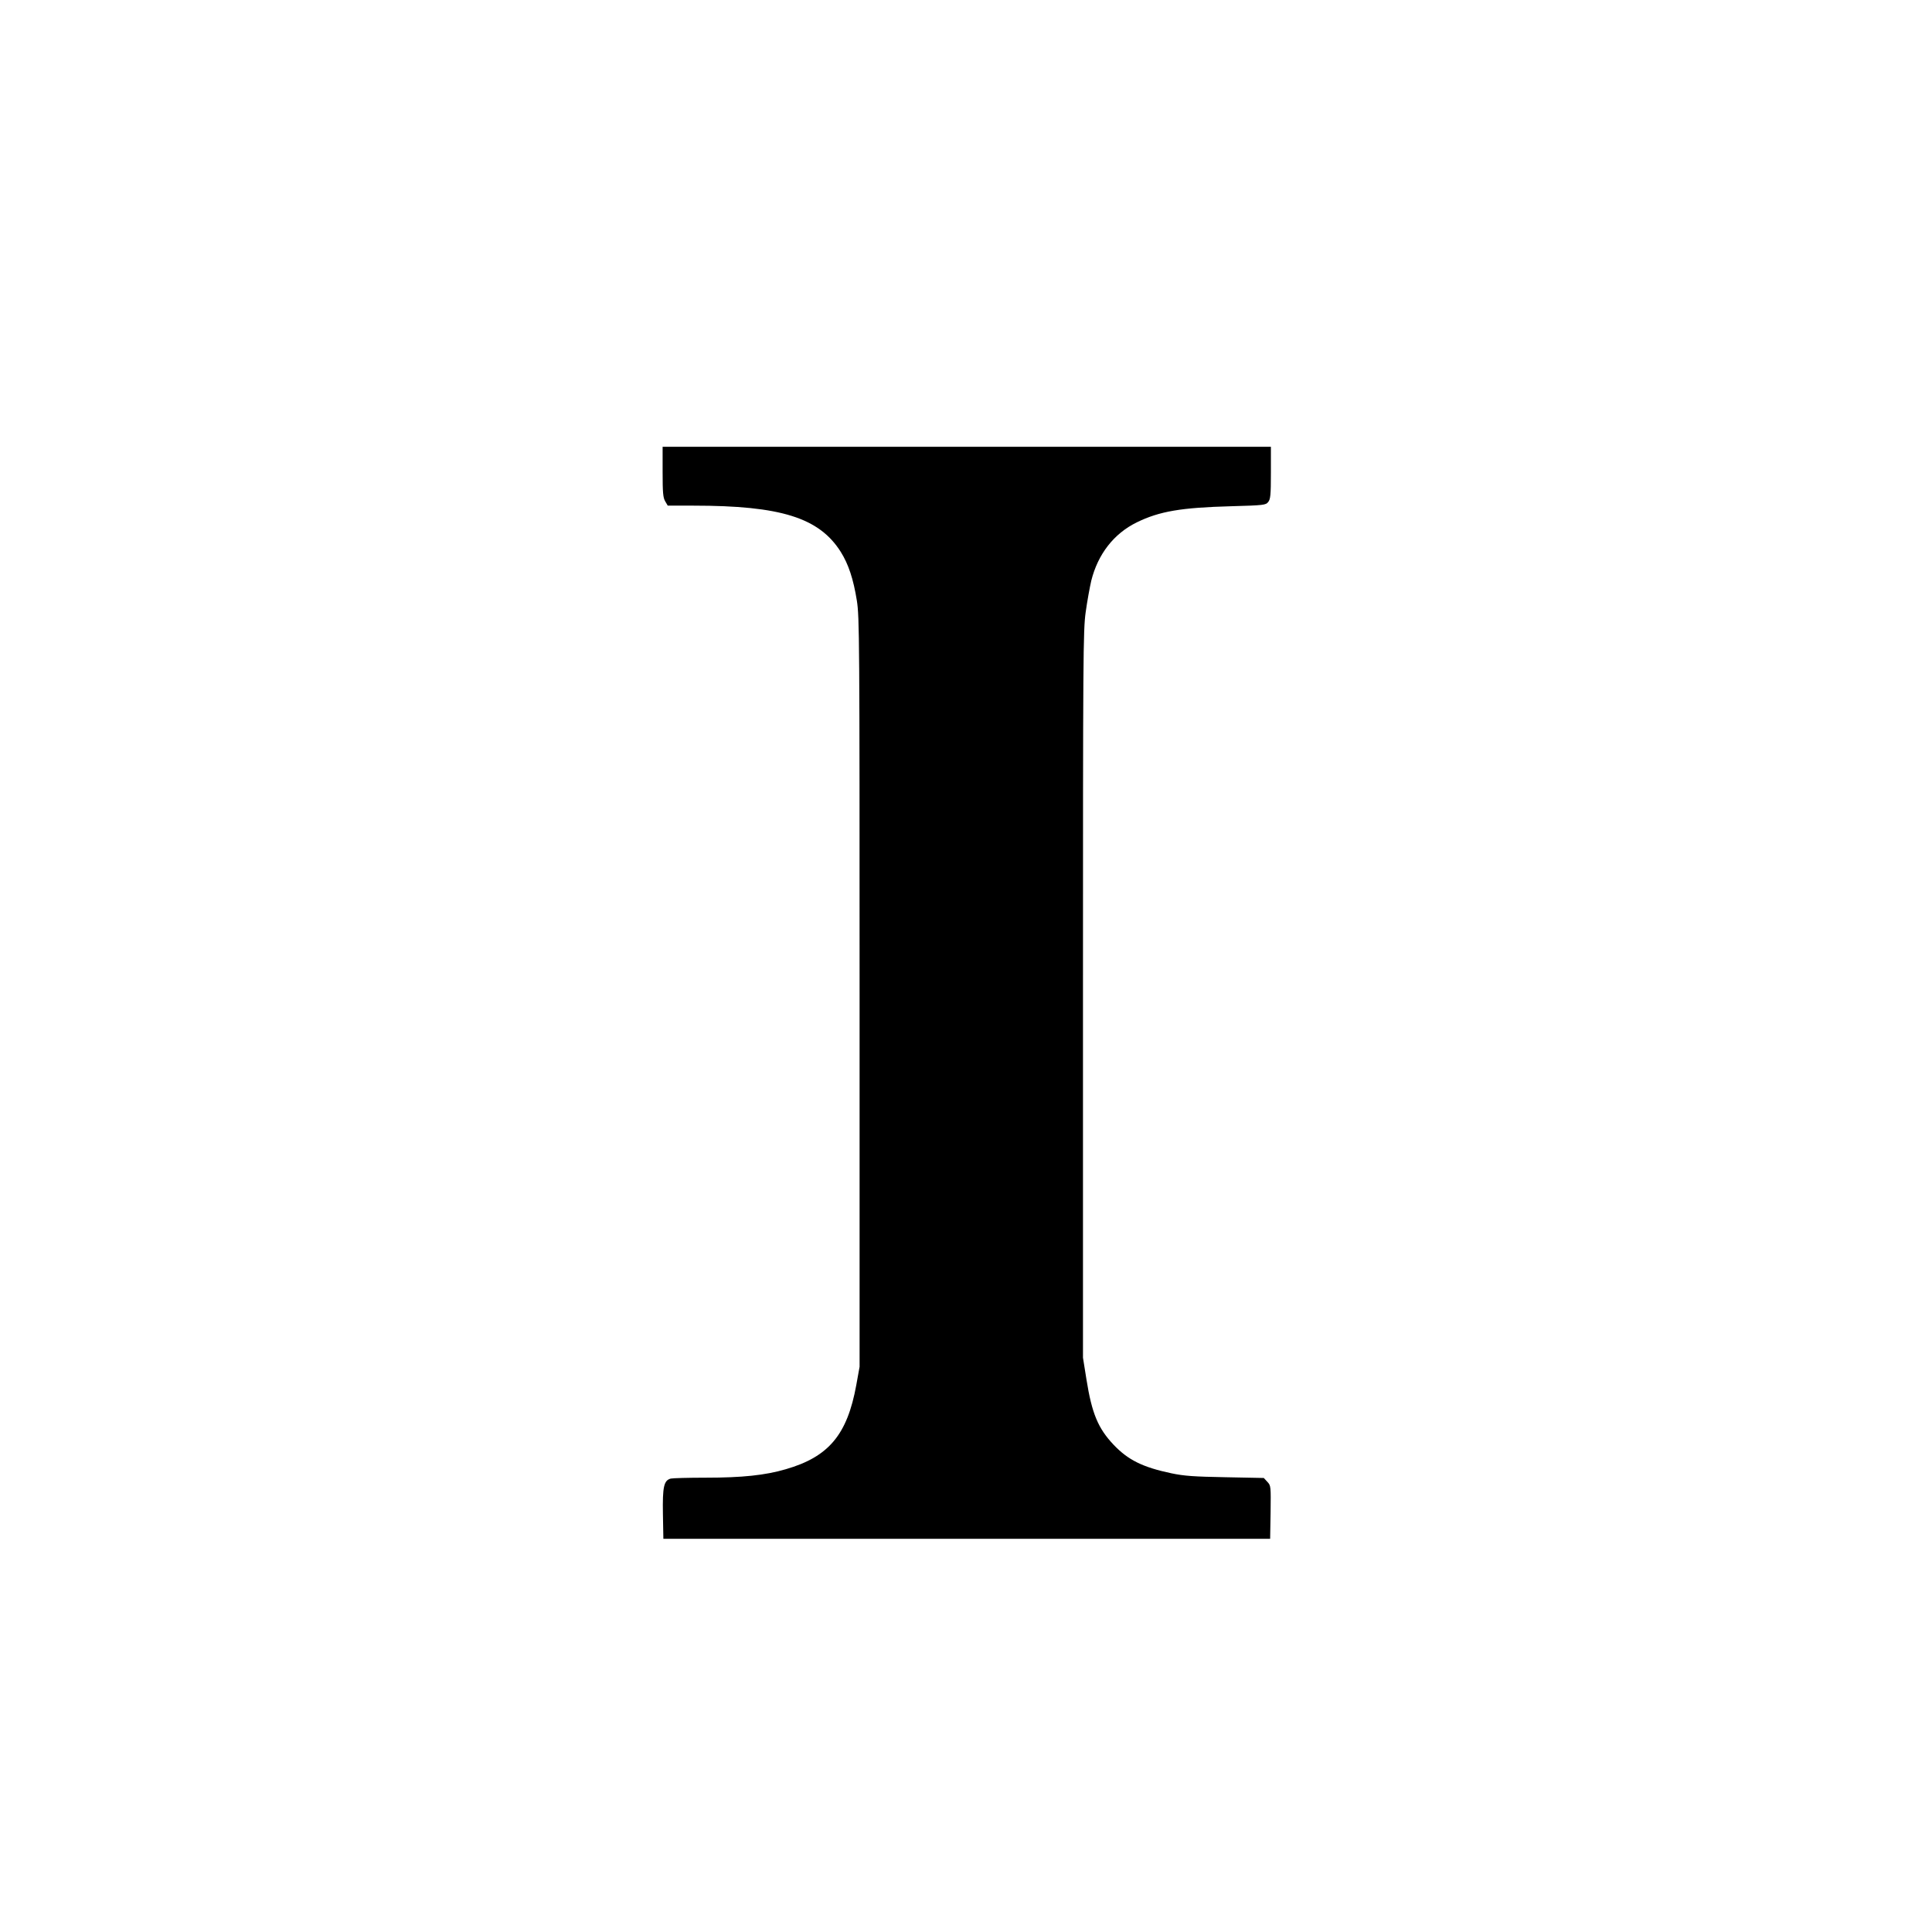 <?xml version="1.0" standalone="no"?>
<!DOCTYPE svg PUBLIC "-//W3C//DTD SVG 20010904//EN"
 "http://www.w3.org/TR/2001/REC-SVG-20010904/DTD/svg10.dtd">
<svg version="1.0" xmlns="http://www.w3.org/2000/svg"
 width="1280pt" height="1280pt" viewBox="0 0 1280 1280"
 preserveAspectRatio="xMidYMid meet">
<g transform="translate(0,1280) scale(0.1,-0.1)"
fill="#000000" stroke="none">
<path d="M4390 9674 c0 -139 3 -171 17 -195 l17 -29 171 0 c578 0 832 -80 975
-306 51 -81 84 -180 107 -324 17 -109 18 -241 18 -2595 l0 -2480 -22 -122
c-60 -329 -183 -475 -467 -557 -136 -40 -290 -56 -529 -56 -117 0 -222 -3
-233 -6 -46 -12 -55 -55 -52 -234 l3 -165 2010 0 2010 0 3 176 c2 172 2 176
-21 201 l-24 26 -254 5 c-209 4 -272 8 -358 26 -190 40 -287 88 -383 189 -103
109 -144 207 -180 433 l-23 144 0 2405 c0 2255 1 2413 18 2535 10 72 27 165
37 208 44 176 150 312 301 386 151 74 295 98 624 107 219 6 231 8 247 28 15
18 18 45 18 194 l0 172 -2015 0 -2015 0 0 -166z"/>
</g>
</svg>
